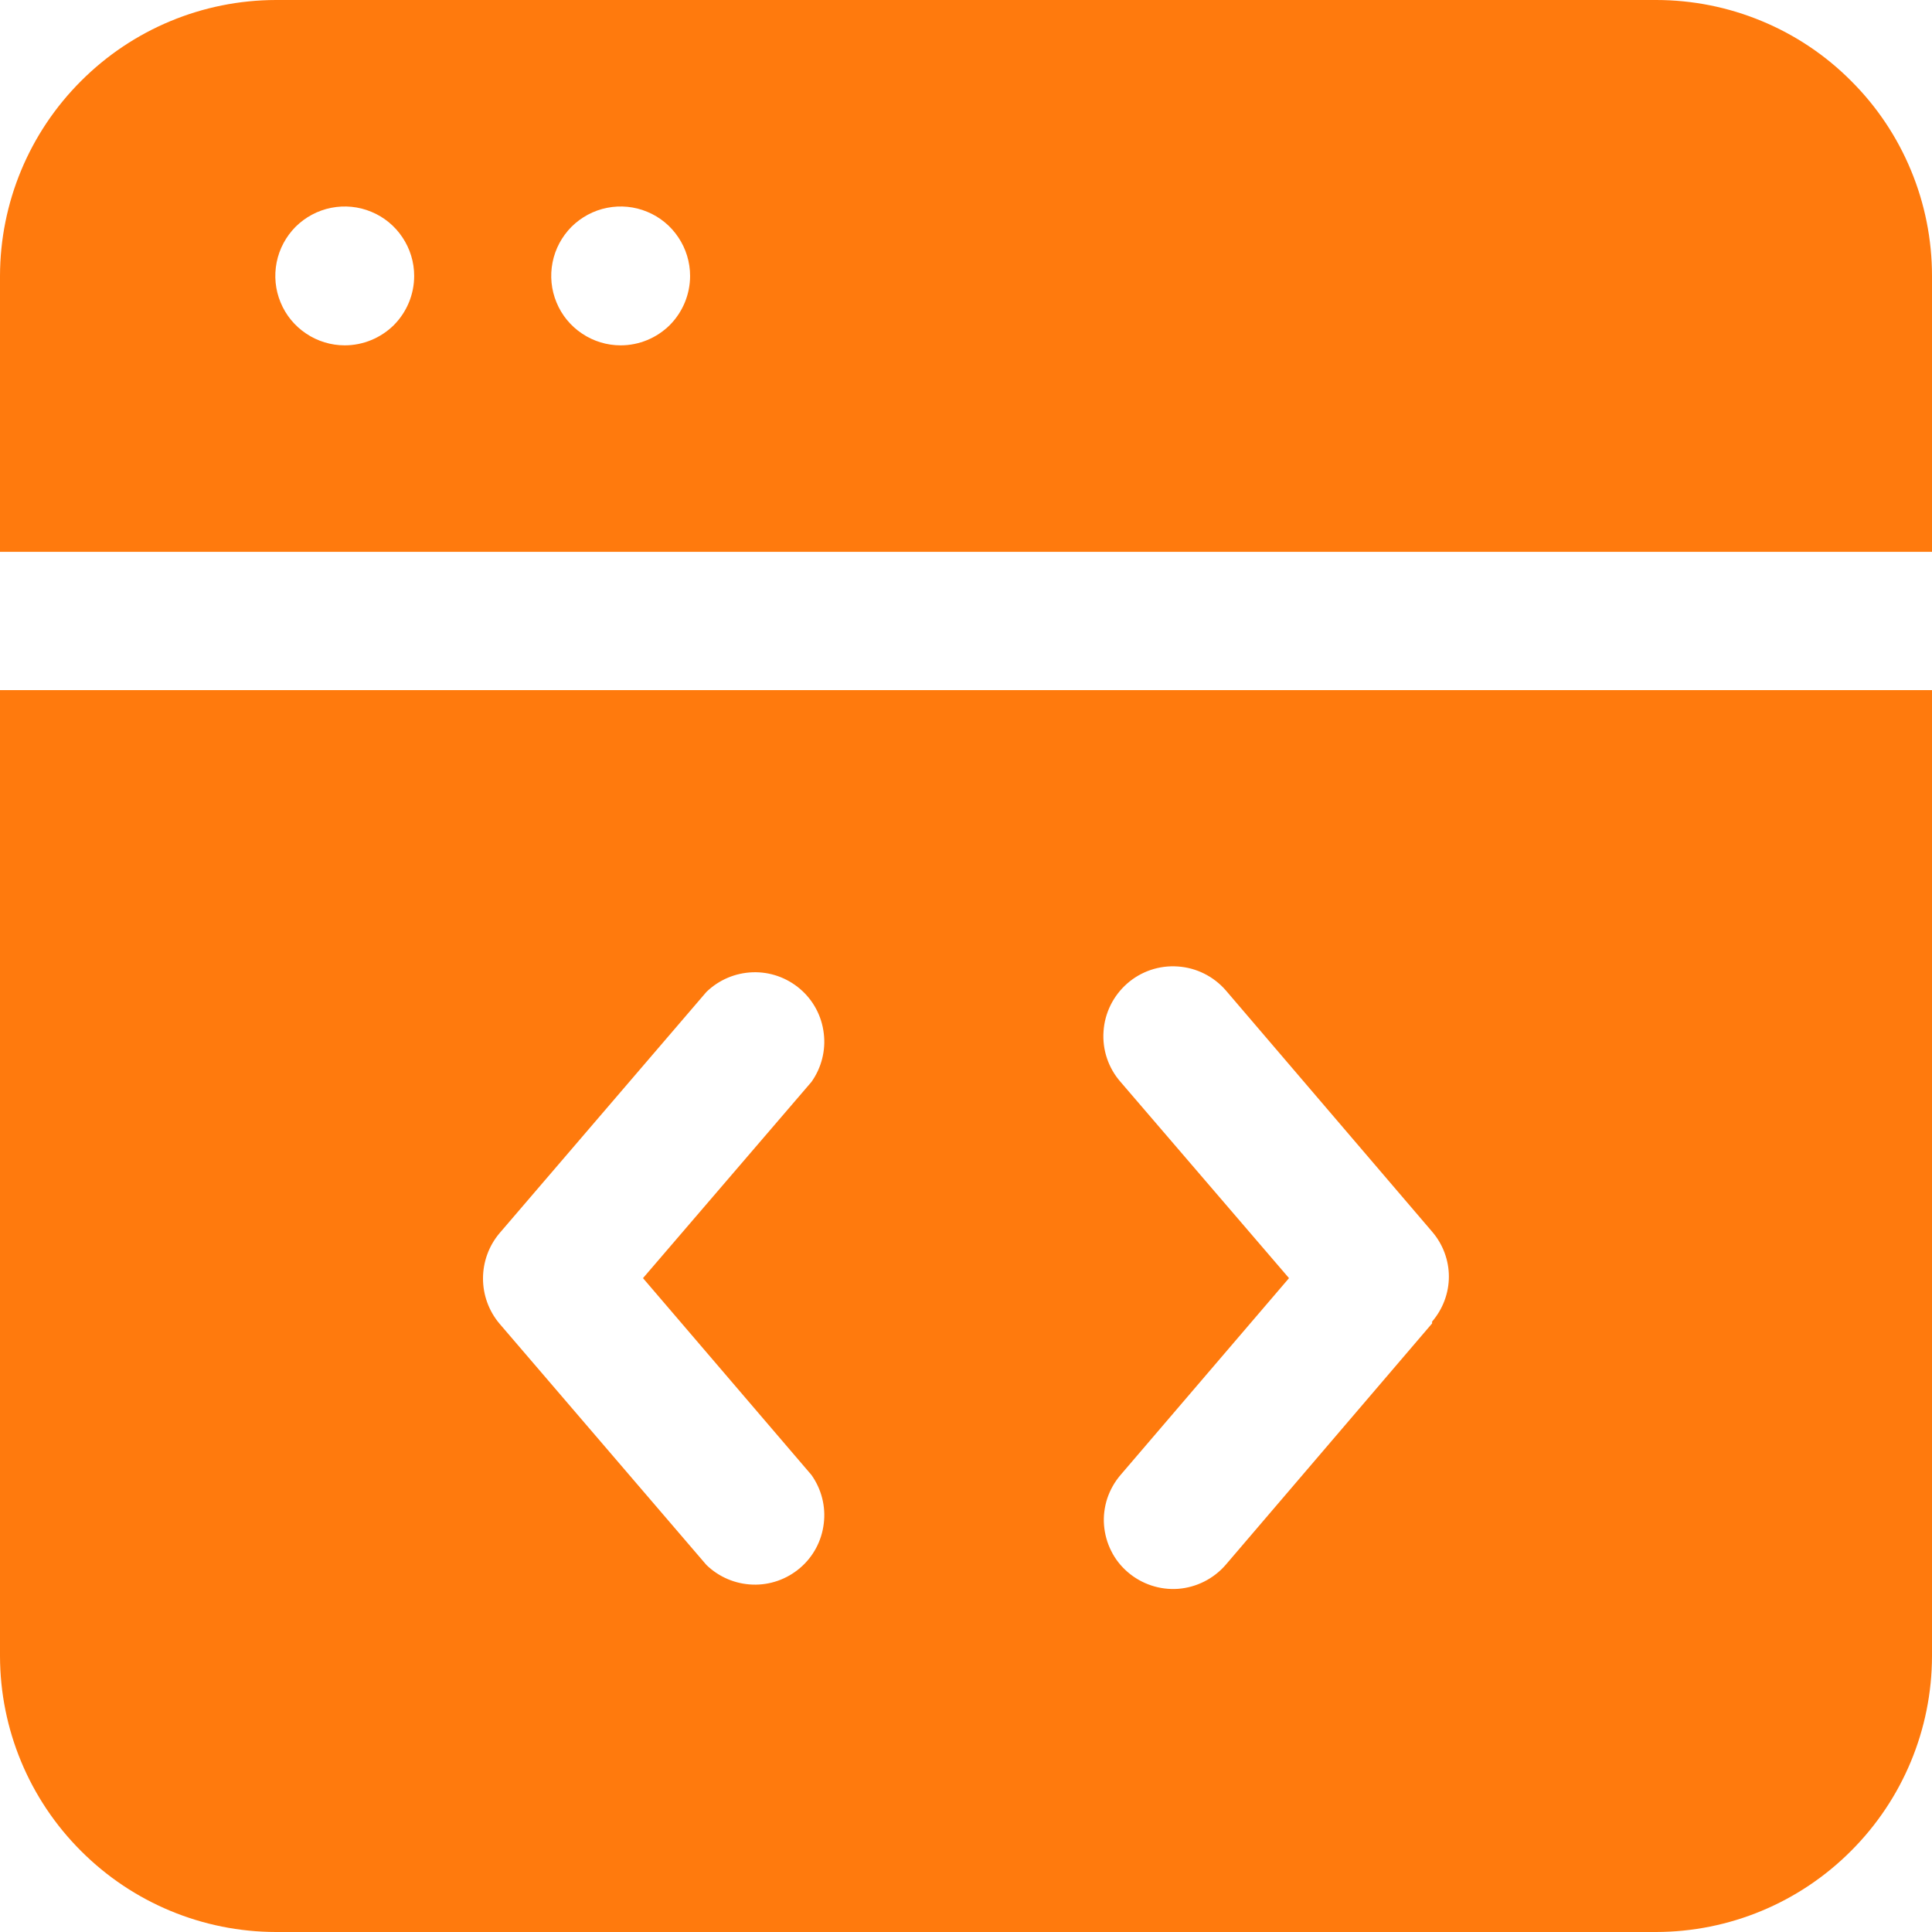 <svg width="16" height="16" viewBox="0 0 16 16" fill="none" xmlns="http://www.w3.org/2000/svg">
<path fill-rule="evenodd" clip-rule="evenodd" d="M15.33 0.67C15.118 0.457 14.867 0.289 14.589 0.174C14.312 0.059 14.015 -0 13.715 1.56803e-06H2.285C1.679 0.001 1.099 0.242 0.671 0.671C0.242 1.099 0.001 1.679 0 2.285V4.57H16V2.285C16 1.985 15.941 1.688 15.826 1.411C15.711 1.133 15.543 0.882 15.33 0.67ZM2.855 2.86C2.741 2.86 2.63 2.826 2.536 2.763C2.441 2.7 2.367 2.61 2.324 2.505C2.28 2.4 2.269 2.284 2.291 2.173C2.313 2.061 2.368 1.959 2.448 1.878C2.529 1.798 2.631 1.743 2.743 1.721C2.854 1.699 2.97 1.71 3.075 1.754C3.18 1.797 3.27 1.871 3.333 1.966C3.396 2.06 3.43 2.171 3.43 2.285C3.43 2.438 3.369 2.584 3.262 2.692C3.154 2.799 3.007 2.86 2.855 2.86ZM5.14 2.86C5.026 2.86 4.915 2.826 4.821 2.763C4.726 2.7 4.652 2.61 4.609 2.505C4.565 2.4 4.554 2.284 4.576 2.173C4.598 2.061 4.653 1.959 4.733 1.878C4.814 1.798 4.916 1.743 5.028 1.721C5.139 1.699 5.255 1.71 5.36 1.754C5.465 1.797 5.555 1.871 5.618 1.966C5.681 2.06 5.715 2.171 5.715 2.285C5.715 2.438 5.654 2.584 5.547 2.692C5.439 2.799 5.293 2.86 5.14 2.86Z" fill="#FF7A0D"/>
<path fill-rule="evenodd" clip-rule="evenodd" d="M0 5.715V13.715C0.001 14.321 0.242 14.901 0.671 15.329C1.099 15.758 1.679 15.999 2.285 16H13.715C14.321 15.999 14.901 15.758 15.329 15.329C15.758 14.901 15.999 14.321 16 13.715V5.715H0ZM6.72 12.215C6.803 12.332 6.84 12.476 6.822 12.618C6.805 12.761 6.735 12.892 6.626 12.985C6.516 13.079 6.376 13.128 6.233 13.123C6.089 13.118 5.953 13.06 5.85 12.96L4.135 10.96C4.048 10.856 4 10.724 4 10.588C4 10.451 4.048 10.319 4.135 10.215L5.85 8.215C5.953 8.115 6.089 8.057 6.233 8.052C6.376 8.047 6.516 8.096 6.626 8.19C6.735 8.283 6.805 8.414 6.822 8.557C6.84 8.699 6.803 8.843 6.72 8.96L5.325 10.585L6.72 12.215ZM11.86 10.96L10.15 12.96C10.05 13.075 9.909 13.146 9.757 13.158C9.606 13.169 9.455 13.119 9.34 13.02C9.283 12.971 9.236 12.912 9.203 12.845C9.169 12.778 9.149 12.705 9.143 12.63C9.137 12.555 9.147 12.48 9.17 12.409C9.194 12.338 9.231 12.272 9.28 12.215L10.675 10.585L9.28 8.96C9.179 8.845 9.128 8.694 9.139 8.541C9.149 8.388 9.22 8.246 9.335 8.145C9.45 8.044 9.601 7.993 9.754 8.004C9.907 8.014 10.049 8.085 10.15 8.2L11.86 10.2C11.949 10.303 11.999 10.436 11.999 10.572C11.999 10.709 11.949 10.841 11.86 10.945V10.96Z" fill="#FF7A0D"/>
</svg>
